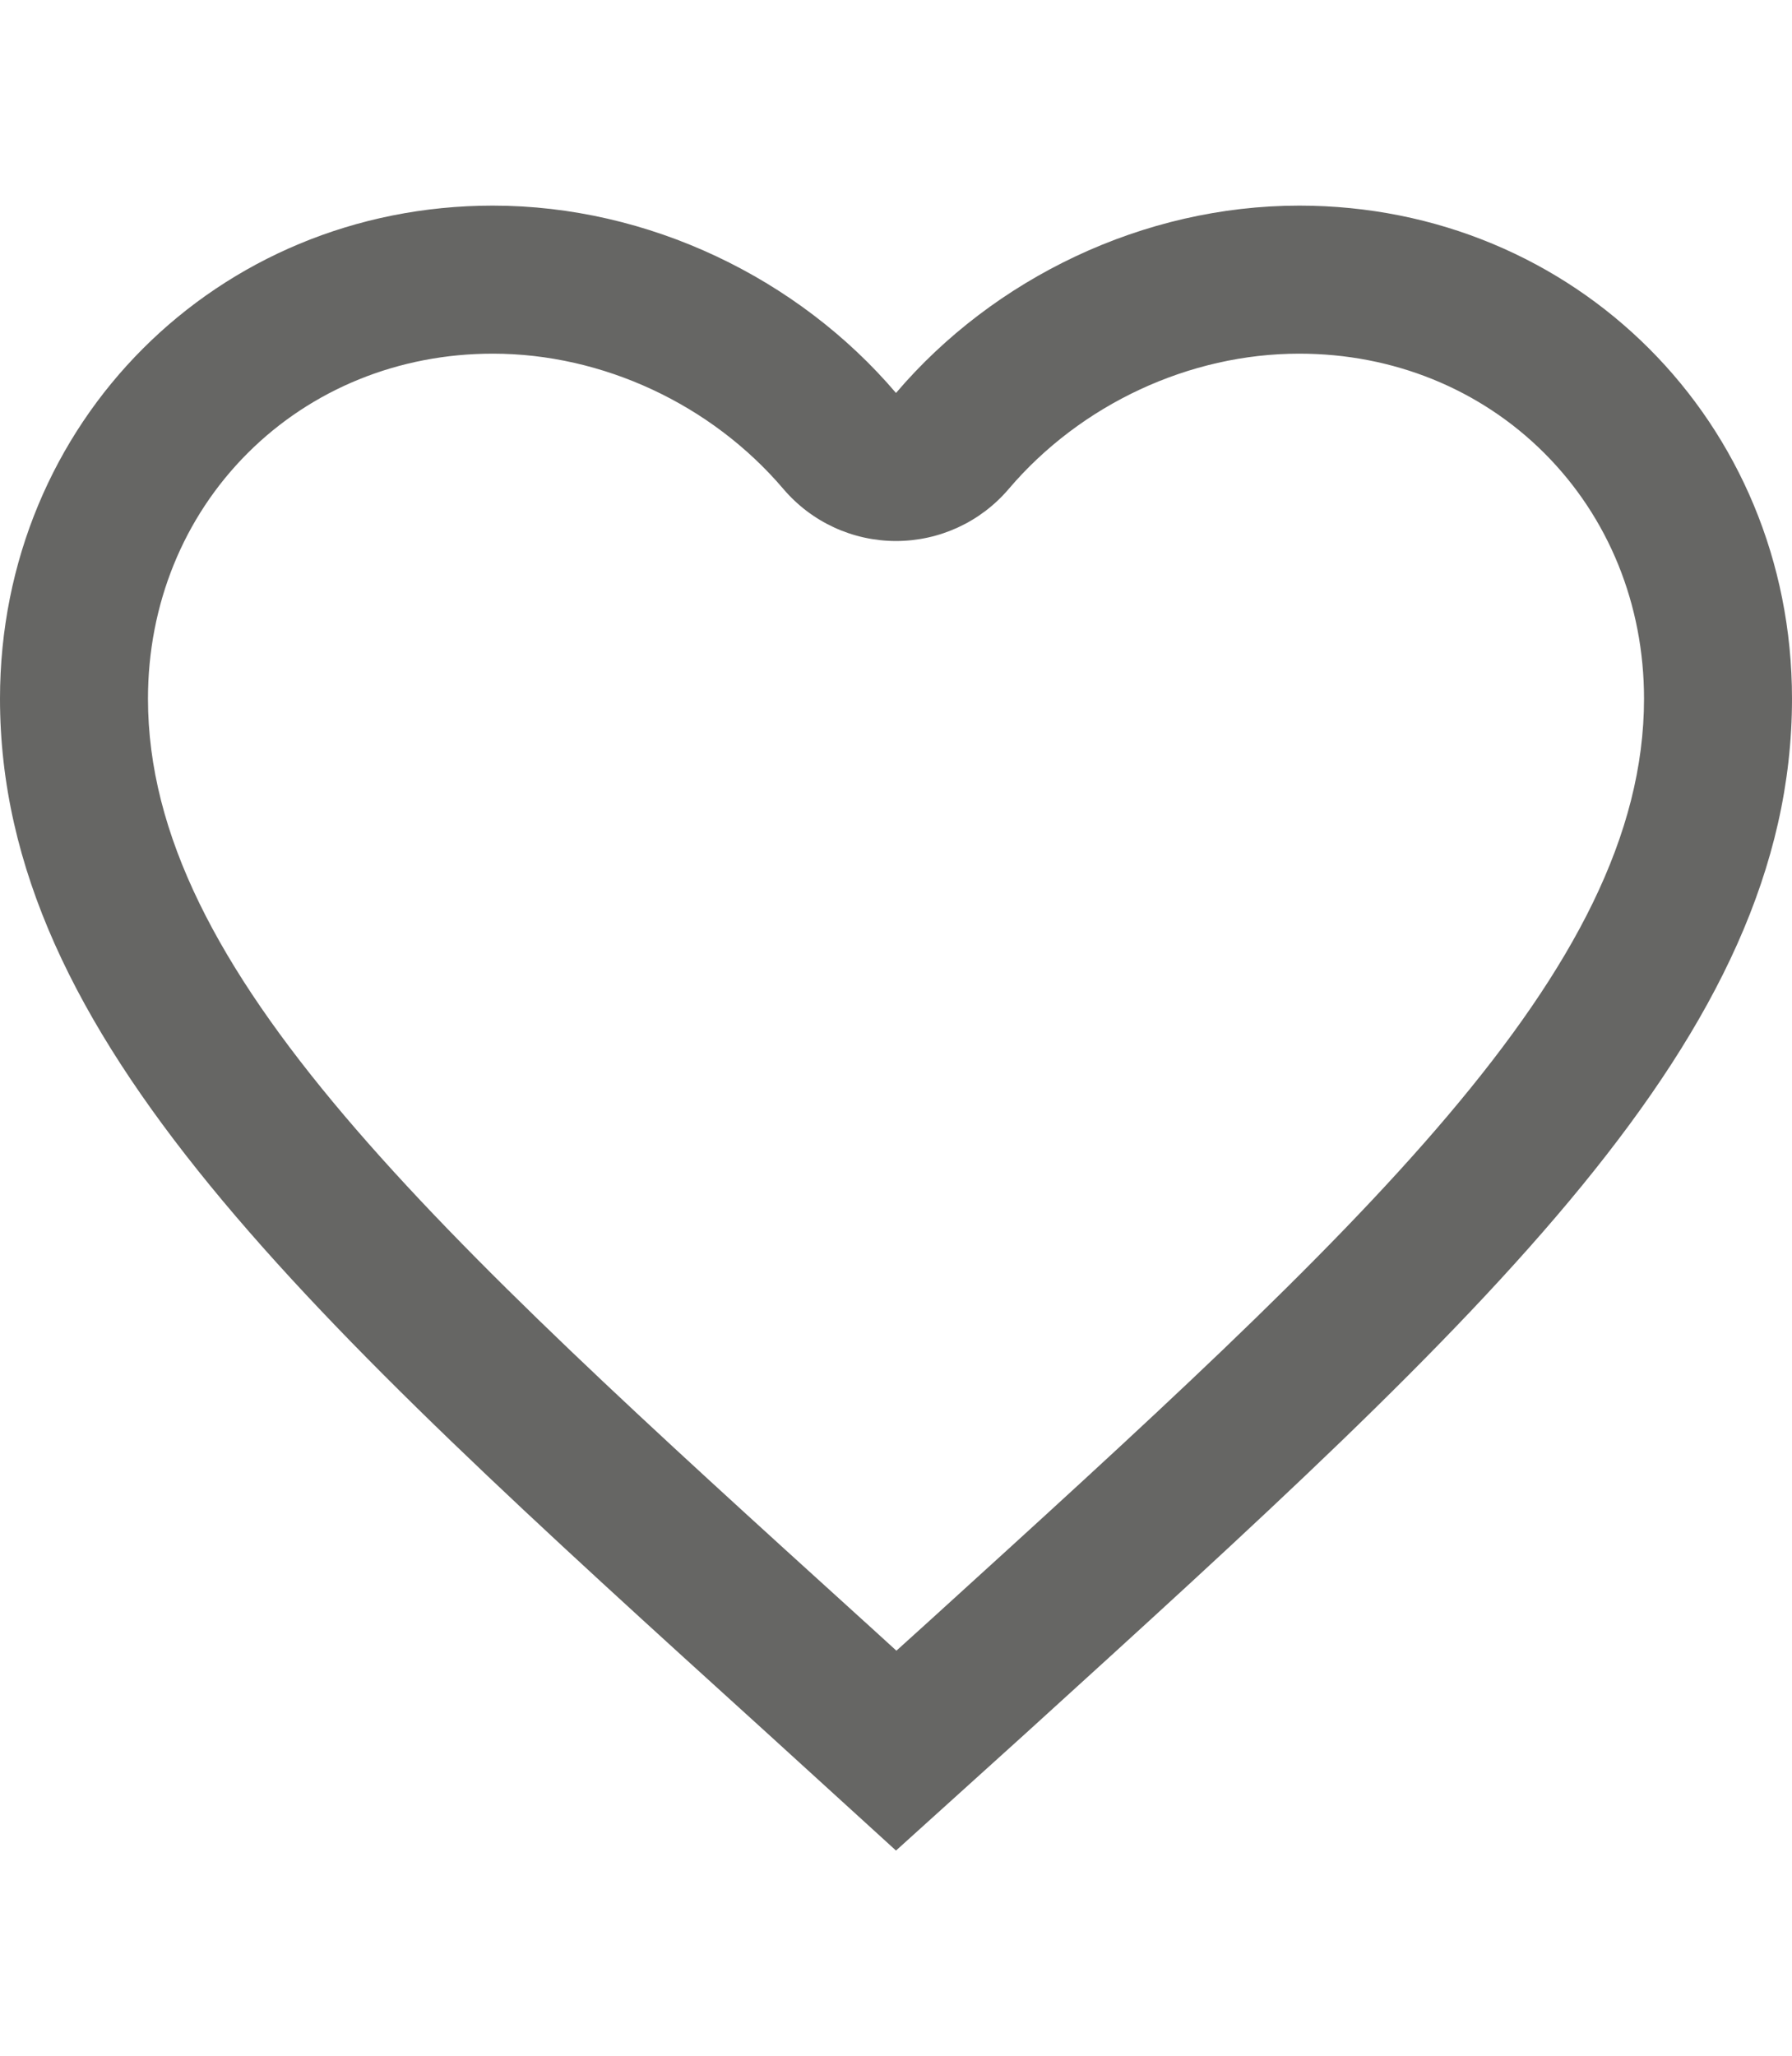 <svg xmlns="http://www.w3.org/2000/svg" width="21.798" height="25" viewBox="0 0 21.798 20">
  <g id="Icon_material-favorite" data-name="Icon material-favorite" transform="translate(-3 -4.5)" fill="none" stroke-linecap="round" stroke-linejoin="round">
    <path d="M13.9,24.5l-1.58-1.439C6.706,17.971,3,14.614,3,10.495A5.936,5.936,0,0,1,8.995,4.5a6.527,6.527,0,0,1,4.9,2.278A6.527,6.527,0,0,1,18.8,4.5,5.936,5.936,0,0,1,24.8,10.495c0,4.12-3.706,7.477-9.319,12.578Z" stroke="none"/>
    <path d="M 13.904 22.07 L 14.27 21.739 L 14.312 21.701 C 19.543 16.948 22.998 13.807 22.998 10.495 C 22.998 9.352 22.568 8.292 21.787 7.511 C 21.006 6.73 19.947 6.3 18.804 6.3 C 17.468 6.3 16.147 6.915 15.27 7.945 C 14.928 8.347 14.427 8.578 13.899 8.578 C 13.372 8.578 12.871 8.347 12.529 7.945 C 11.652 6.915 10.33 6.3 8.995 6.3 C 7.852 6.3 6.792 6.73 6.011 7.511 C 5.23 8.292 4.8 9.352 4.8 10.495 C 4.8 13.813 8.267 16.957 13.514 21.715 L 13.531 21.73 L 13.904 22.07 M 13.899 24.5 L 12.319 23.061 C 6.706 17.971 3 14.614 3 10.495 C 3 7.138 5.638 4.5 8.995 4.5 C 10.891 4.5 12.711 5.383 13.899 6.778 C 15.087 5.383 16.907 4.5 18.804 4.5 C 22.161 4.5 24.798 7.138 24.798 10.495 C 24.798 14.614 21.093 17.971 15.48 23.072 L 13.899 24.5 Z" stroke="none" fill="#666664"/>
  </g>
</svg>
